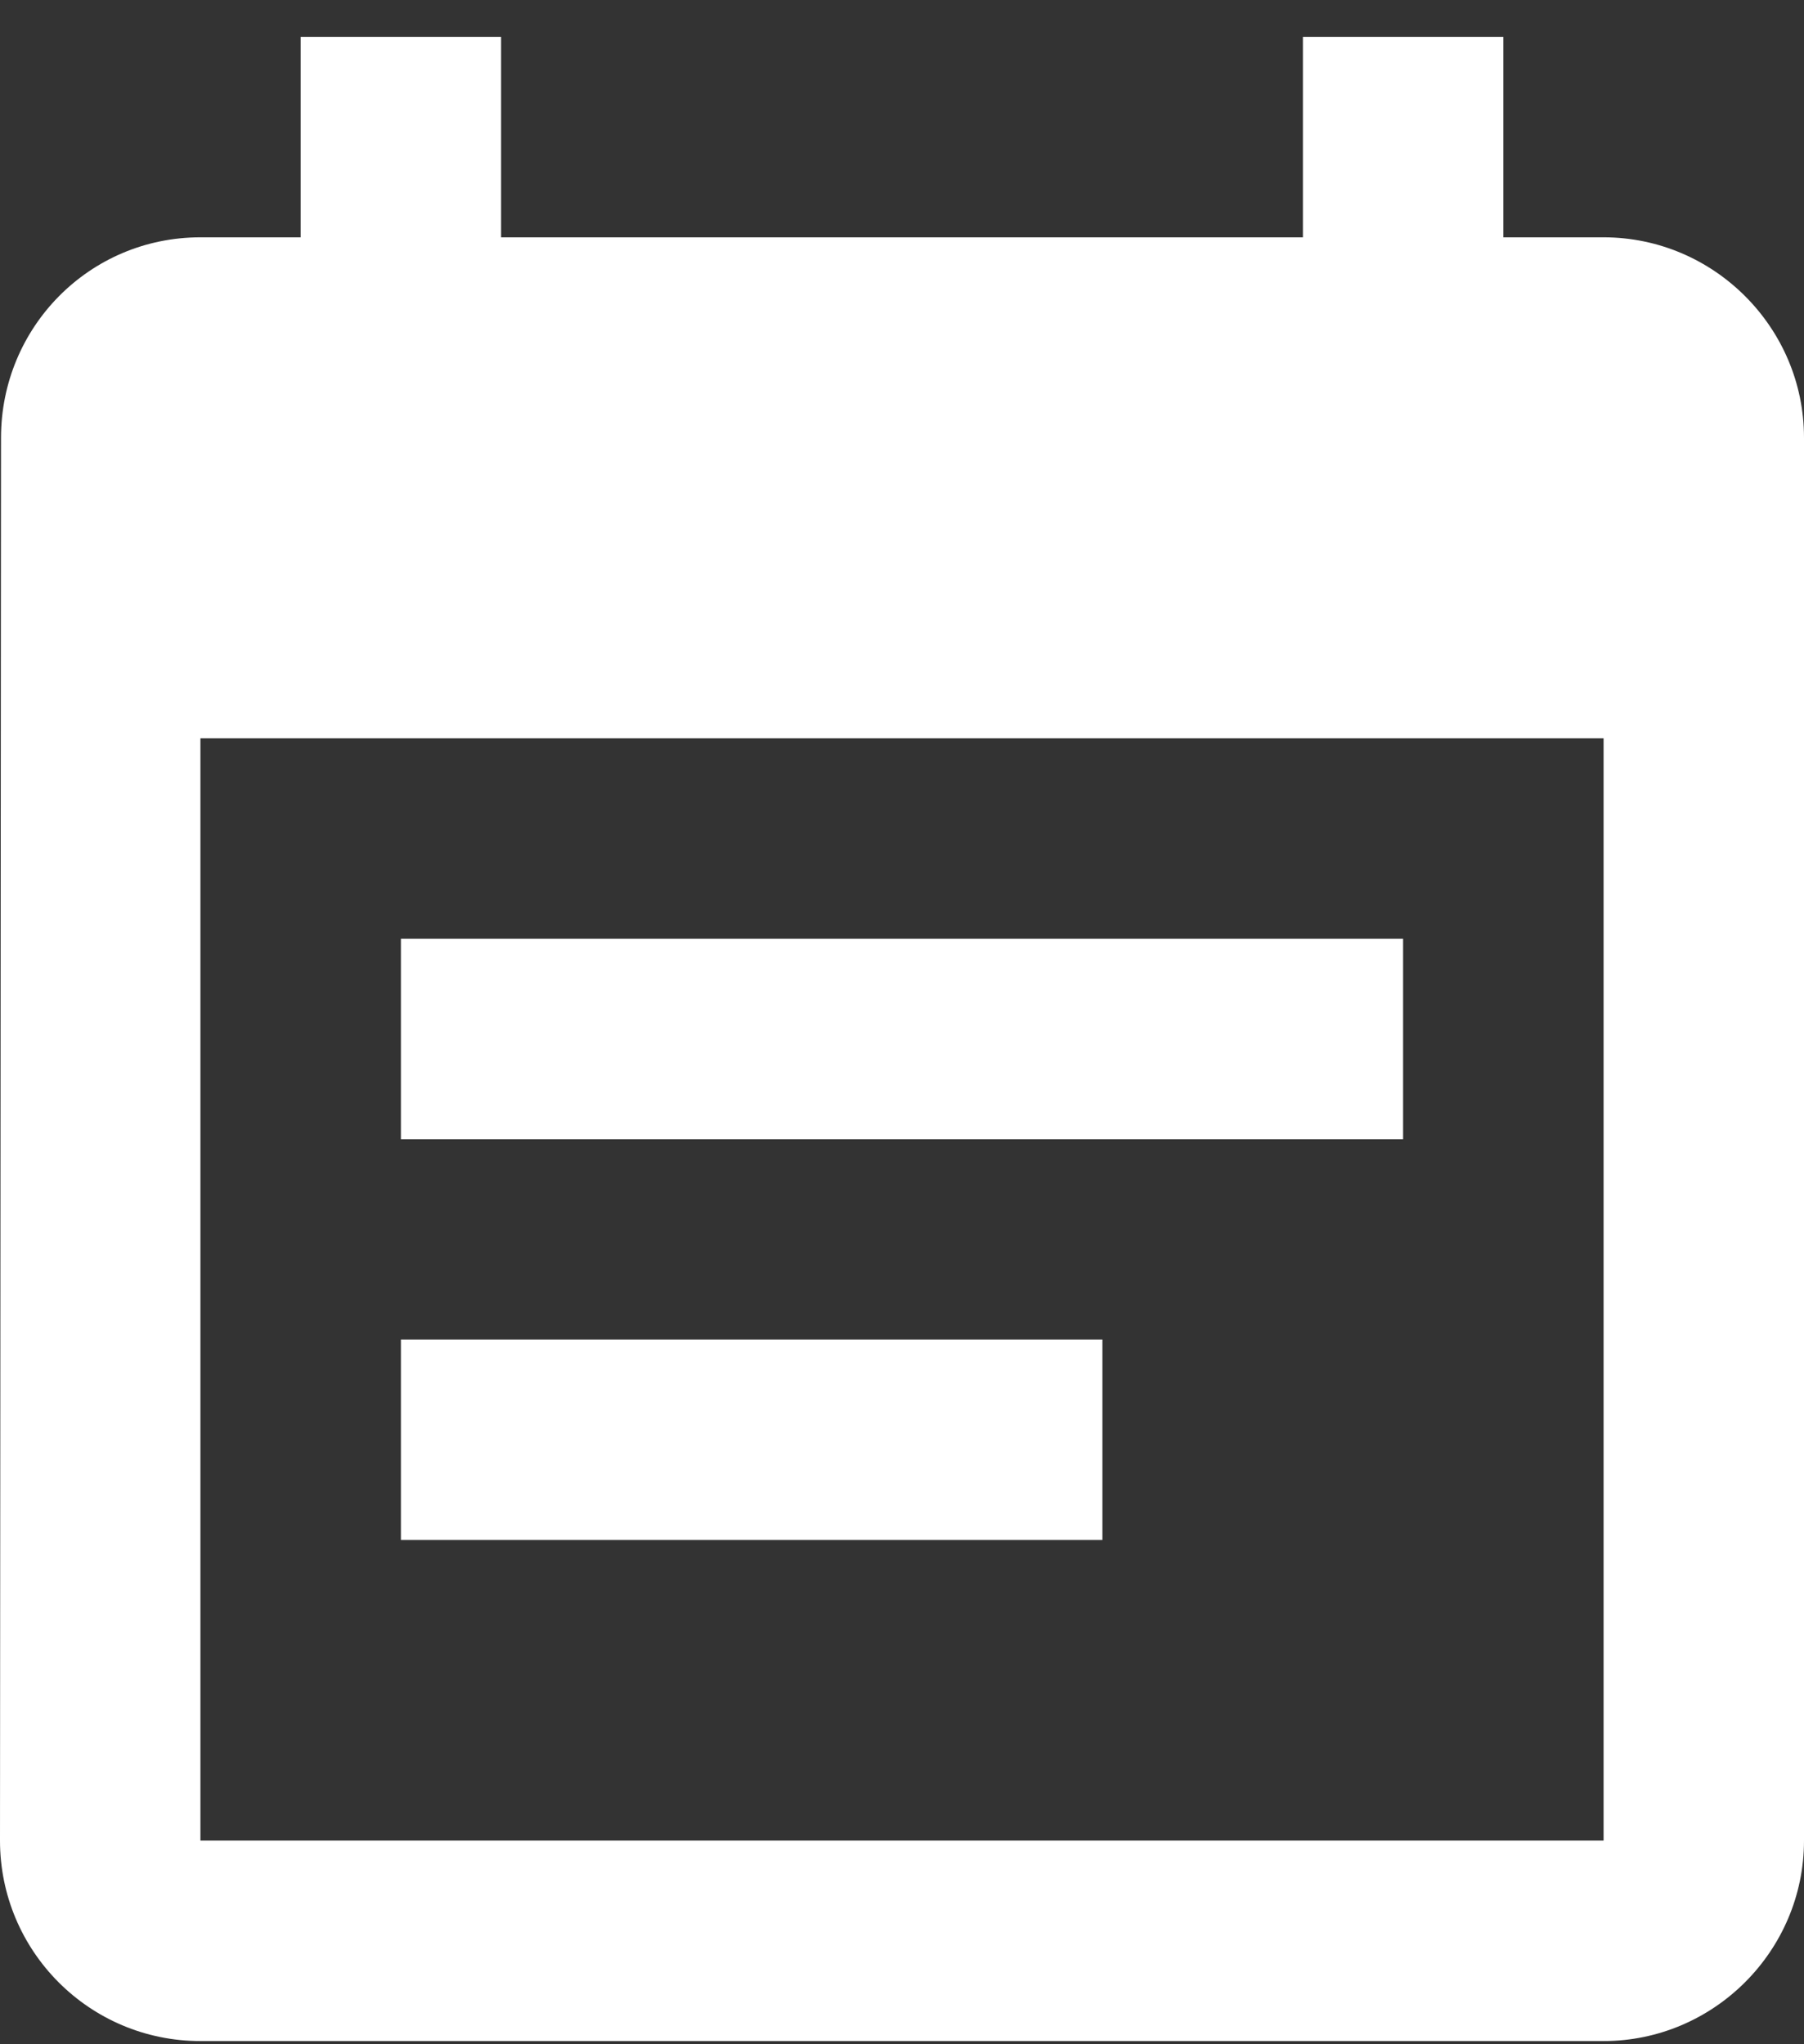 <svg width="30" height="34" viewBox="0 0 30 34" fill="none" xmlns="http://www.w3.org/2000/svg">
<rect x="0" y="0" width="30" height="34" fill="#333333" stroke="none"/>
<path d="M23.333 15.613H6.667V18.947H23.333V15.613ZM26.667 3.947H25V0.613H21.667V3.947H8.333V0.613H5V3.947H3.333C1.483 3.947 0.017 5.447 0.017 7.28L0 30.613C0 32.447 1.483 33.947 3.333 33.947H26.667C28.5 33.947 30 32.447 30 30.613V7.28C30 5.447 28.5 3.947 26.667 3.947ZM26.667 30.613H3.333V12.28H26.667V30.613ZM18.333 22.28H6.667V25.613H18.333V22.28Z" fill="white"/>
</svg>
